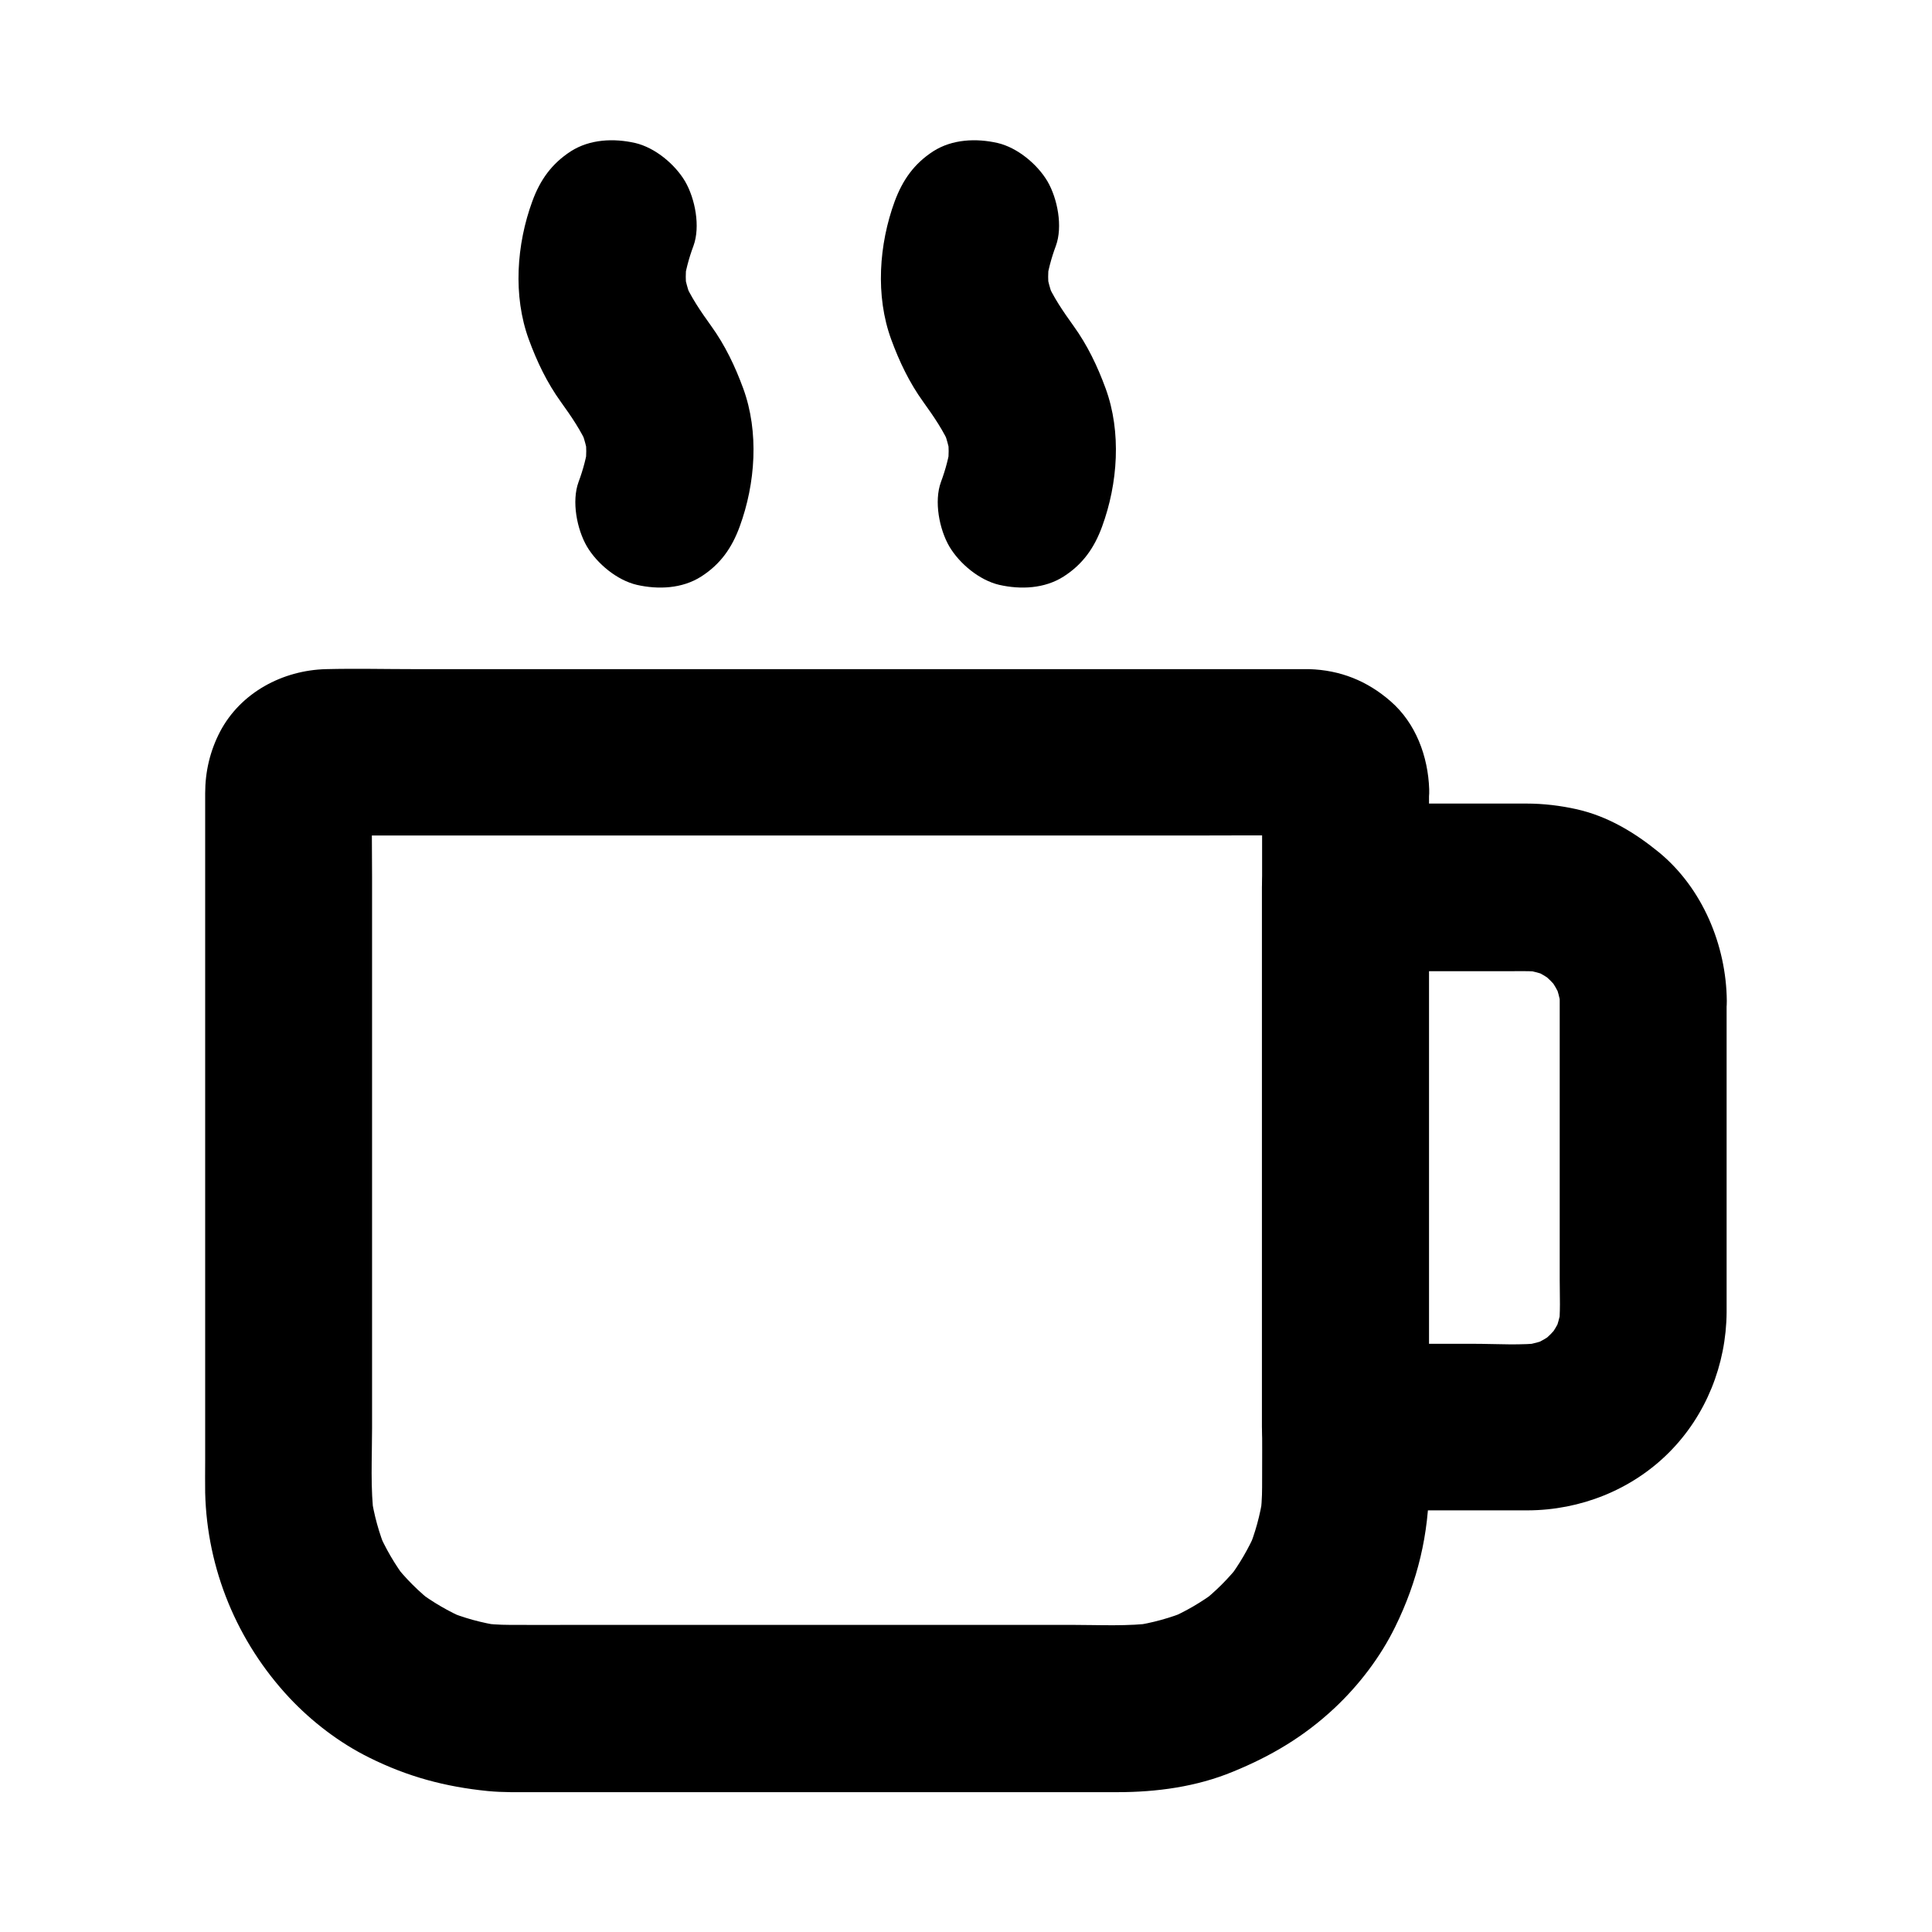 <?xml version="1.0" encoding="UTF-8"?>
<!-- Uploaded to: SVG Repo, www.svgrepo.com, Generator: SVG Repo Mixer Tools -->
<svg fill="#000000" width="800px" height="800px" version="1.1" viewBox="144 144 512 512" xmlns="http://www.w3.org/2000/svg">
 <g>
  <path d="m478.47 353.16v19.09 45.559 54.758 45.855c0 6.594 0.051 13.137 0 19.73 0 2.754-0.195 5.461-0.543 8.168 0.246-1.969 0.543-3.938 0.789-5.902-0.738 5.019-2.066 9.938-4.035 14.613 0.738-1.77 1.477-3.543 2.215-5.266-1.969 4.574-4.477 8.855-7.477 12.84 1.133-1.477 2.312-3 3.445-4.477-3.148 4.082-6.789 7.723-10.875 10.875 1.477-1.133 3-2.312 4.477-3.445-3.984 3-8.266 5.512-12.84 7.477 1.77-0.738 3.543-1.477 5.266-2.215-4.723 1.969-9.594 3.297-14.613 4.035 1.969-0.246 3.938-0.543 5.902-0.789-7.281 0.984-14.809 0.543-22.141 0.543h-40-49.199-41.871c-5.953 0-11.957 0.051-17.91 0-2.754 0-5.461-0.195-8.168-0.543 1.969 0.246 3.938 0.543 5.902 0.789-5.019-0.738-9.938-2.066-14.613-4.035 1.77 0.738 3.543 1.477 5.266 2.215-4.574-1.969-8.855-4.477-12.84-7.477 1.477 1.133 3 2.312 4.477 3.445-4.082-3.148-7.723-6.789-10.875-10.875 1.133 1.477 2.312 3 3.445 4.477-3-3.984-5.512-8.266-7.477-12.84 0.738 1.77 1.477 3.543 2.215 5.266-1.969-4.723-3.297-9.594-4.035-14.613 0.246 1.969 0.543 3.938 0.789 5.902-1.031-7.824-0.543-15.941-0.543-23.812v-43.887-54.66-47.676c0-7.625-0.148-15.301 0-22.926 0-0.543 0.051-1.031 0.098-1.574-0.246 1.969-0.543 3.938-0.789 5.902 0.148-0.836 0.344-1.625 0.688-2.461-0.738 1.77-1.477 3.543-2.215 5.266 0.344-0.789 0.738-1.477 1.277-2.164-1.133 1.477-2.312 3-3.445 4.477 0.543-0.641 1.082-1.23 1.77-1.77-1.477 1.133-3 2.312-4.477 3.445 0.688-0.492 1.379-0.887 2.164-1.277-1.77 0.738-3.543 1.477-5.266 2.215 0.789-0.297 1.625-0.543 2.461-0.688-1.969 0.246-3.938 0.543-5.902 0.789 2.656-0.246 5.363-0.098 8.02-0.098h18.844 62.434 75.719 65.336c10.43 0 20.859-0.098 31.293 0 0.543 0 1.133 0.051 1.672 0.098-1.969-0.246-3.938-0.543-5.902-0.789 0.836 0.148 1.625 0.344 2.461 0.688-1.77-0.738-3.543-1.477-5.266-2.215 0.789 0.344 1.477 0.738 2.164 1.277-1.477-1.133-3-2.312-4.477-3.445 0.641 0.543 1.23 1.082 1.77 1.77-1.133-1.477-2.312-3-3.445-4.477 0.492 0.688 0.887 1.379 1.277 2.164-0.738-1.77-1.477-3.543-2.215-5.266 0.297 0.789 0.543 1.625 0.688 2.461-0.246-1.969-0.543-3.938-0.789-5.902-0.129 0.488-0.078 0.934-0.078 1.375 0.195 5.805 2.312 11.512 6.496 15.645 3.836 3.836 10.137 6.742 15.645 6.496 5.707-0.246 11.66-2.117 15.645-6.496 3.887-4.231 6.691-9.742 6.496-15.645-0.297-8.707-3.543-17.516-10.234-23.32-6.199-5.41-13.332-8.266-21.598-8.512h-1.723-10.824-44.773-62.68-65.094-51.855c-7.824 0-15.742-0.195-23.566 0-11.512 0.297-22.633 6.199-28.094 16.582-2.656 5.117-3.938 10.578-3.938 16.336v12.301 52.938 65.141 46.691c0 2.754-0.051 5.512 0 8.266 0.492 20.27 8.461 39.508 22.289 54.316 6.004 6.394 13.332 12.004 21.207 15.891 10.184 5.066 20.121 7.723 31.391 8.855 4.035 0.395 8.117 0.297 12.152 0.297h49.004 64.797 40.934c10.383 0 20.91-1.426 30.555-5.41 10.137-4.133 18.941-9.348 27.012-16.926 6.445-6.051 12.152-13.531 16.039-21.5 5.902-12.004 8.953-24.602 8.953-38.031v-12.301-53.137-64.895-46.691-6.887c0-5.656-2.461-11.66-6.496-15.645-3.836-3.836-10.137-6.742-15.645-6.496-5.707 0.246-11.66 2.117-15.645 6.496-3.941 4.324-6.449 9.637-6.449 15.641z"/>
  <path d="m557.34 409.25v29.027 44.969c0 4.231 0.246 8.609-0.297 12.84 0.246-1.969 0.543-3.938 0.789-5.902-0.395 2.656-1.082 5.164-2.117 7.625 0.738-1.77 1.477-3.543 2.215-5.266-1.031 2.41-2.363 4.625-3.938 6.691 1.133-1.477 2.312-3 3.445-4.477-1.625 2.016-3.394 3.836-5.461 5.461 1.477-1.133 3-2.312 4.477-3.445-2.066 1.574-4.281 2.856-6.691 3.938 1.77-0.738 3.543-1.477 5.266-2.215-2.461 1.031-5.019 1.723-7.625 2.117 1.969-0.246 3.938-0.543 5.902-0.789-6.199 0.789-12.645 0.297-18.895 0.297h-27.453-6.445c7.379 7.379 14.762 14.762 22.141 22.141v-48.562-76.801-17.664l-22.141 22.141h44.184c2.856 0 5.758-0.098 8.609 0.297-1.969-0.246-3.938-0.543-5.902-0.789 2.656 0.395 5.164 1.082 7.625 2.117-1.77-0.738-3.543-1.477-5.266-2.215 2.41 1.031 4.625 2.363 6.691 3.938-1.477-1.133-3-2.312-4.477-3.445 2.016 1.625 3.836 3.394 5.461 5.461-1.133-1.477-2.312-3-3.445-4.477 1.574 2.066 2.856 4.281 3.938 6.691-0.738-1.77-1.477-3.543-2.215-5.266 1.031 2.461 1.723 5.019 2.117 7.625-0.246-1.969-0.543-3.938-0.789-5.902 0.199 1.082 0.297 2.461 0.297 3.84 0.051 5.707 2.41 11.609 6.496 15.645 3.836 3.836 10.137 6.742 15.645 6.496 5.707-0.246 11.66-2.117 15.645-6.496 3.938-4.281 6.543-9.691 6.496-15.645-0.148-14.762-6.445-29.863-17.957-39.359-6.445-5.266-13.531-9.543-21.746-11.414-4.379-0.984-8.906-1.523-13.383-1.523h-35.18-12.793c-11.957 0-22.141 10.137-22.141 22.141v48.562 76.801 17.664c0 11.957 10.137 22.141 22.141 22.141h33.703 14.613c13.922-0.051 27.504-5.41 37.391-15.301 9.84-9.84 15.203-23.32 15.301-37.195v-9.496-42.117-30.945c0-5.656-2.461-11.66-6.496-15.645-3.836-3.836-10.137-6.742-15.645-6.496-5.707 0.246-11.66 2.117-15.645 6.496-3.934 4.371-6.445 9.684-6.445 15.688z"/>
  <path d="m285.07 197.34c-4.184 11.414-5.164 25.043-0.934 36.605 2.164 5.902 4.82 11.465 8.512 16.582 2.754 3.836 5.41 7.676 7.281 12.055-0.738-1.77-1.477-3.543-2.215-5.266 1.082 2.656 1.82 5.363 2.215 8.215-0.246-1.969-0.543-3.938-0.789-5.902 0.297 2.609 0.297 5.215 0 7.871 0.246-1.969 0.543-3.938 0.789-5.902-0.492 3.492-1.379 6.84-2.609 10.137-1.871 5.117-0.441 12.496 2.215 17.074 2.707 4.574 7.969 8.953 13.234 10.184 5.656 1.277 12.004 1.031 17.074-2.215 5.066-3.246 8.117-7.578 10.184-13.234 4.184-11.414 5.164-25.043 0.934-36.605-2.164-5.902-4.82-11.465-8.512-16.582-2.754-3.836-5.41-7.676-7.281-12.055 0.738 1.77 1.477 3.543 2.215 5.266-1.082-2.656-1.82-5.363-2.215-8.215 0.246 1.969 0.543 3.938 0.789 5.902-0.297-2.609-0.297-5.215 0-7.871-0.246 1.969-0.543 3.938-0.789 5.902 0.492-3.492 1.379-6.84 2.609-10.137 1.871-5.117 0.441-12.496-2.215-17.074-2.707-4.574-7.969-8.953-13.234-10.184-5.656-1.277-12.004-1.031-17.074 2.215-5.066 3.297-8.117 7.574-10.184 13.234z"/>
  <path d="m381.11 197.34c-4.184 11.414-5.164 25.043-0.934 36.605 2.164 5.902 4.82 11.465 8.512 16.582 2.754 3.836 5.41 7.676 7.281 12.055-0.738-1.77-1.477-3.543-2.215-5.266 1.082 2.656 1.82 5.363 2.215 8.215-0.246-1.969-0.543-3.938-0.789-5.902 0.297 2.609 0.297 5.215 0 7.871 0.246-1.969 0.543-3.938 0.789-5.902-0.492 3.492-1.379 6.84-2.609 10.137-1.871 5.117-0.441 12.496 2.215 17.074 2.707 4.574 7.969 8.953 13.234 10.184 5.656 1.277 12.004 1.031 17.074-2.215 5.066-3.246 8.117-7.578 10.184-13.234 4.184-11.414 5.164-25.043 0.934-36.605-2.164-5.902-4.82-11.465-8.512-16.582-2.754-3.836-5.41-7.676-7.281-12.055 0.738 1.77 1.477 3.543 2.215 5.266-1.082-2.656-1.82-5.363-2.215-8.215 0.246 1.969 0.543 3.938 0.789 5.902-0.297-2.609-0.297-5.215 0-7.871-0.246 1.969-0.543 3.938-0.789 5.902 0.492-3.492 1.379-6.84 2.609-10.137 1.871-5.117 0.441-12.496-2.215-17.074-2.707-4.574-7.969-8.953-13.234-10.184-5.656-1.277-12.004-1.031-17.074 2.215-5.066 3.297-8.066 7.574-10.184 13.234z"/>
 </g>
</svg>